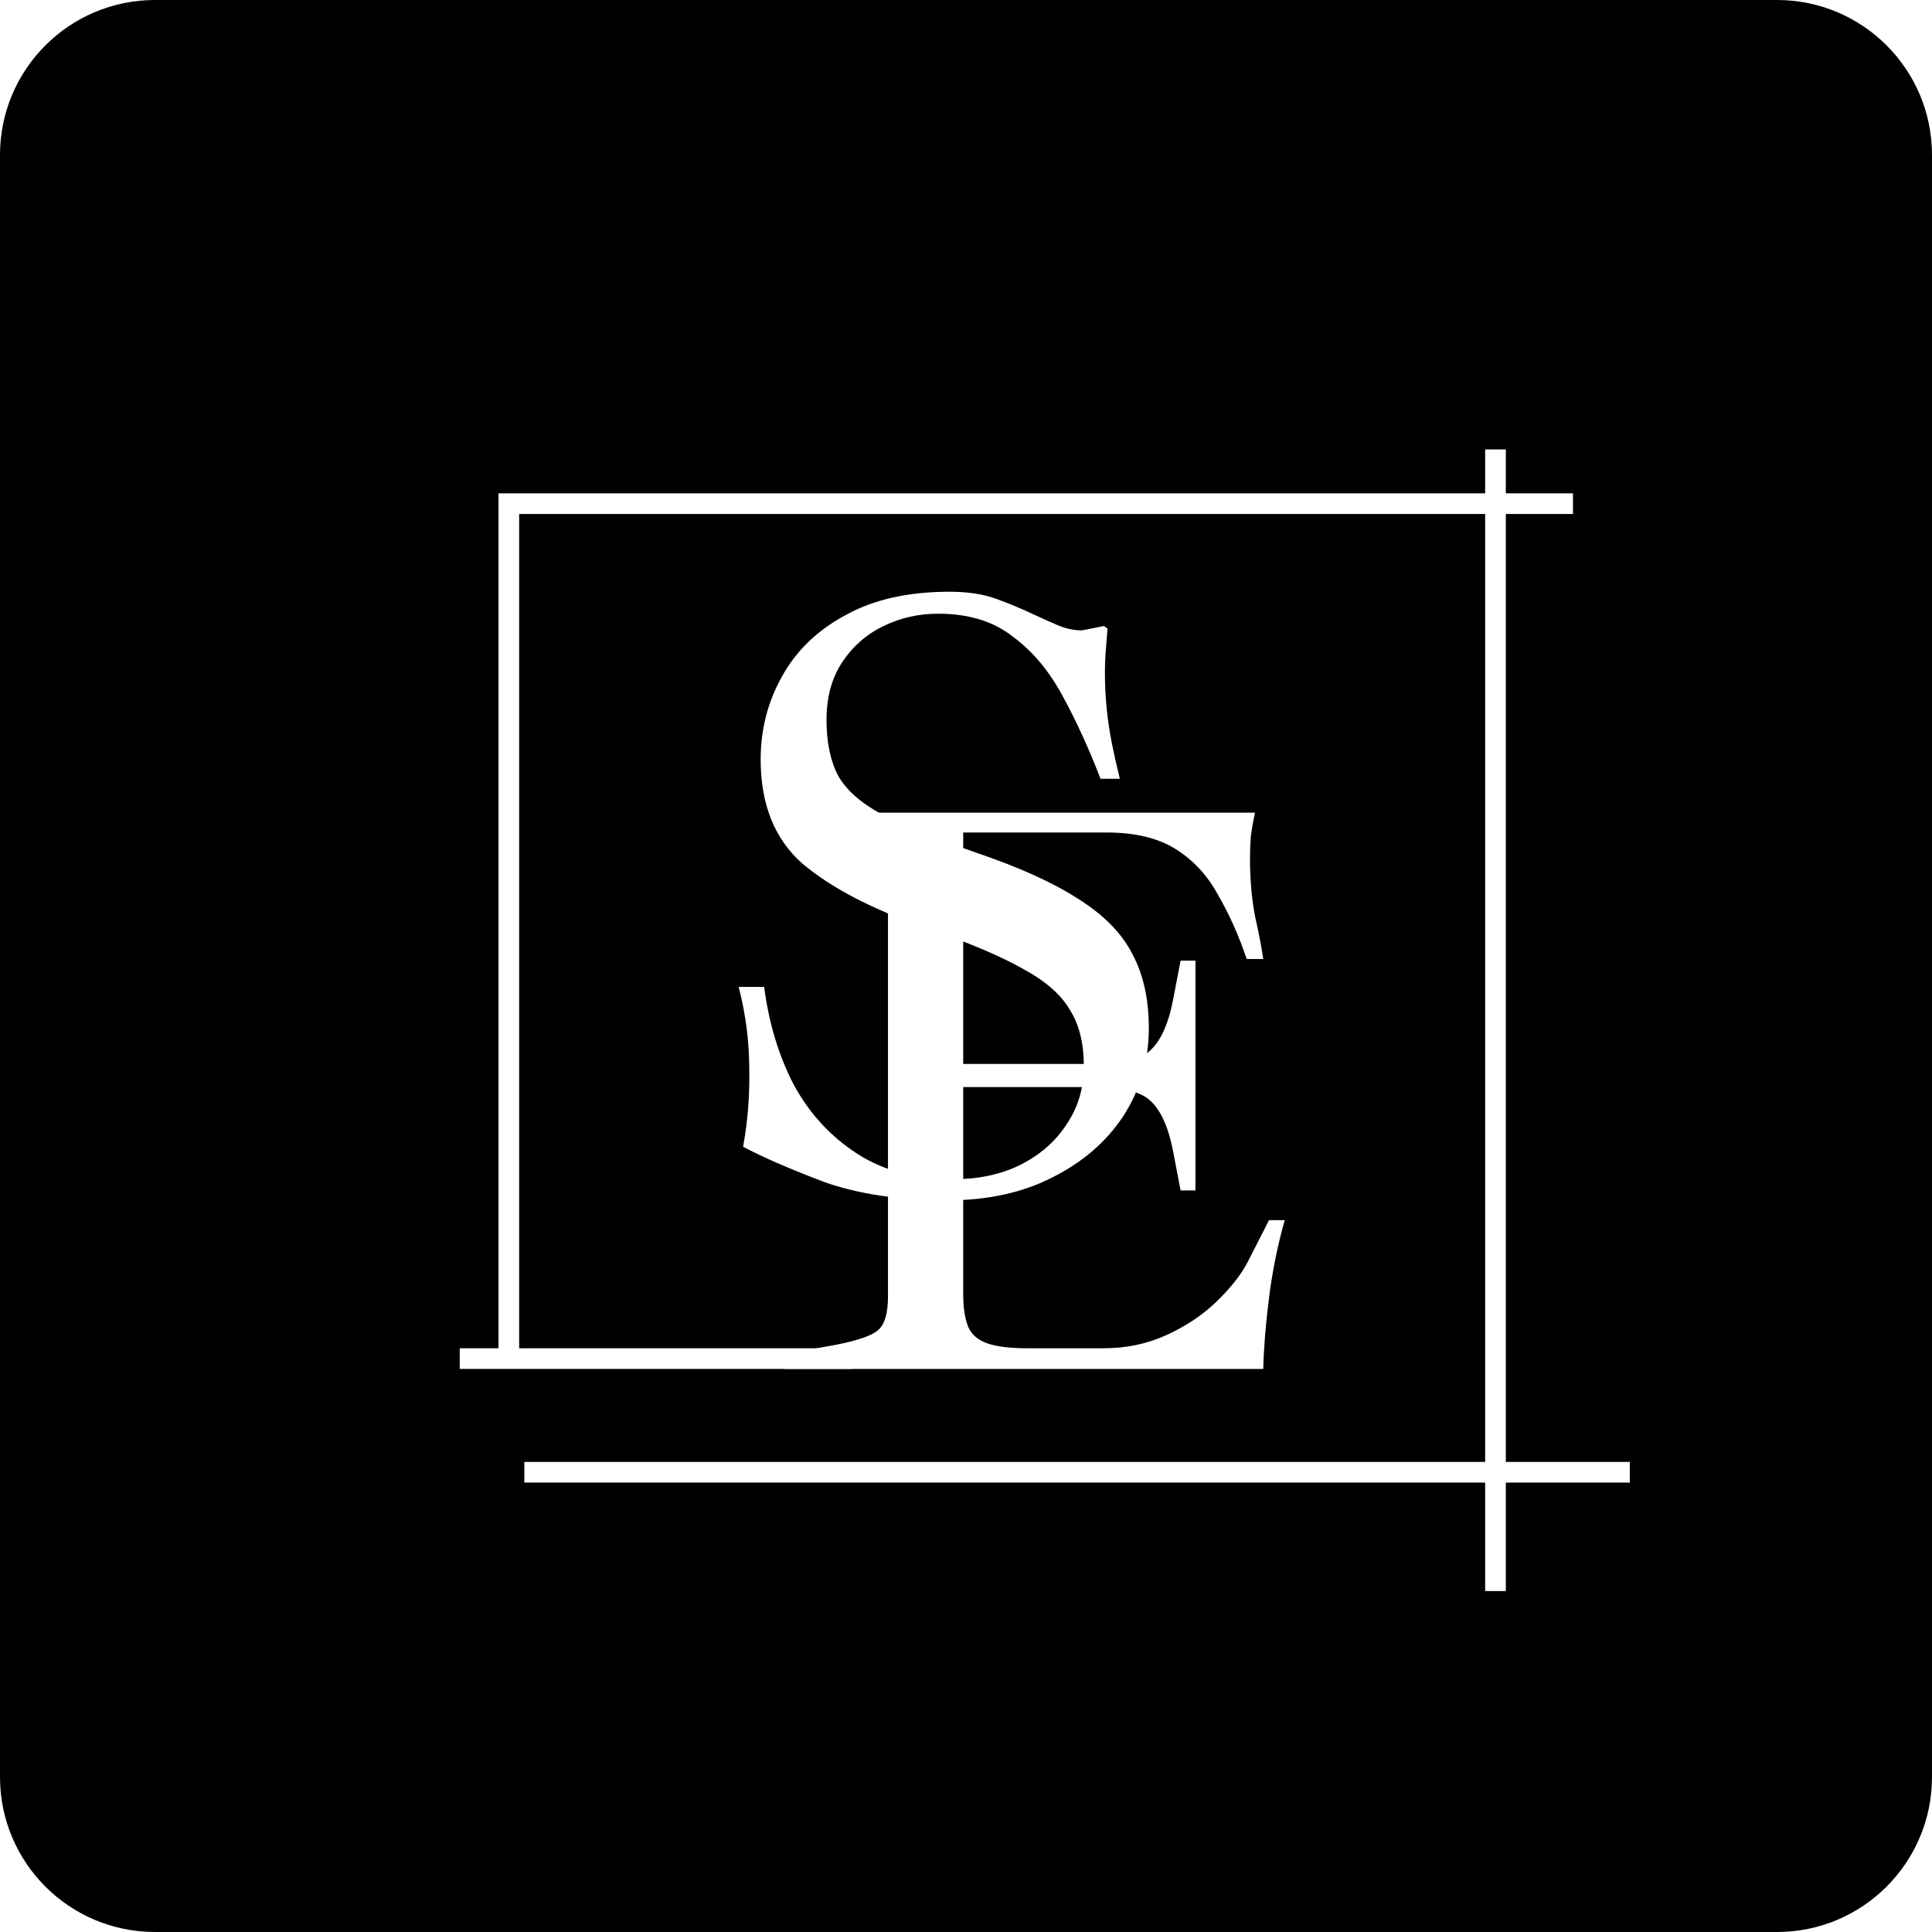 <?xml version="1.0" encoding="UTF-8"?> <svg xmlns="http://www.w3.org/2000/svg" width="374" height="374" viewBox="0 0 374 374" fill="none"><path d="M0 30C0 13.431 13.431 0 30 0H344C360.569 0 374 13.431 374 30V344C374 360.569 360.569 374 344 374H30C13.431 374 0 360.569 0 344V30Z" fill="black"></path><path d="M183.46 232.36C174.167 232.36 166.177 231.17 159.49 228.79C152.917 226.297 147.703 224.03 143.85 221.99C144.757 217.003 145.153 211.96 145.04 206.86C145.04 201.647 144.36 196.377 143 191.05H147.93C148.837 198.077 150.763 204.423 153.71 210.09C156.77 215.643 160.85 220.063 165.95 223.35C171.05 226.637 177.227 228.28 184.48 228.28C189.353 228.28 193.66 227.373 197.4 225.56C201.253 223.633 204.257 221.027 206.41 217.74C208.677 214.453 209.81 210.657 209.81 206.35C209.81 201.93 208.903 198.303 207.09 195.47C205.39 192.523 202.33 189.86 197.91 187.48C193.49 184.987 187.143 182.323 178.87 179.49C168.783 175.977 160.963 171.897 155.41 167.25C149.97 162.49 147.25 155.747 147.25 147.02C147.25 141.24 148.61 135.913 151.33 131.04C154.05 126.053 158.13 122.087 163.57 119.14C169.01 116.08 175.753 114.55 183.8 114.55C187.313 114.55 190.317 115.003 192.81 115.91C195.303 116.817 197.627 117.78 199.78 118.8C201.48 119.593 203.123 120.33 204.71 121.01C206.297 121.69 207.883 122.03 209.47 122.03L213.72 121.18L214.4 121.69C214.287 123.163 214.173 124.58 214.06 125.94C213.947 127.3 213.89 128.66 213.89 130.02C213.89 132.4 214.003 134.78 214.23 137.16C214.457 139.427 214.797 141.693 215.25 143.96C215.703 146.227 216.213 148.493 216.78 150.76H213.04C210.773 144.867 208.337 139.54 205.73 134.78C203.123 129.907 199.893 126.053 196.04 123.22C192.3 120.273 187.483 118.8 181.59 118.8C177.85 118.8 174.337 119.593 171.05 121.18C167.763 122.767 165.1 125.09 163.06 128.15C161.02 131.21 160 134.95 160 139.37C160 143.677 160.737 147.247 162.21 150.08C163.683 152.8 166.46 155.293 170.54 157.56C174.733 159.713 180.853 162.207 188.9 165.04C197.287 167.873 203.917 170.877 208.79 174.05C213.663 177.11 217.12 180.623 219.16 184.59C221.313 188.557 222.39 193.373 222.39 199.04C222.39 205.273 220.747 210.94 217.46 216.04C214.173 221.027 209.583 224.993 203.69 227.94C197.91 230.887 191.167 232.36 183.46 232.36Z" fill="white"></path><g filter="url(#filter0_d_1189_13)"><path d="M162 263H95.5M95.5 263V97.5H286.5M95.5 263H86M286.5 97.5V285M286.5 97.5V87M286.5 97.5H301.5M286.5 285H98.5M286.5 285V308M286.5 285H312.5" stroke="white" stroke-width="4"></path></g><path d="M151.9 265V262.12L161.66 260.36C166.033 259.507 168.807 258.547 169.98 257.48C171.26 256.413 171.9 254.227 171.9 250.92V171.4C171.9 167.987 171.26 165.747 169.98 164.68C168.807 163.613 166.033 162.707 161.66 161.96L151.9 160.2V157.32H242.94C242.62 158.813 242.353 160.307 242.14 161.8C242.033 163.293 241.98 164.787 241.98 166.28C241.98 170.227 242.3 173.907 242.94 177.32C243.687 180.627 244.22 183.4 244.54 185.64H241.34C239.74 180.947 237.873 176.787 235.74 173.16C233.713 169.427 230.993 166.493 227.58 164.36C224.167 162.227 219.74 161.16 214.3 161.16H186.46V205.96H211.9C217.447 205.96 221.127 205 222.94 203.08C224.86 201.16 226.247 197.96 227.1 193.48L228.54 185.96H231.42V230.44H228.54L227.1 222.92C226.247 218.44 224.86 215.24 222.94 213.32C221.127 211.4 217.447 210.44 211.9 210.44H186.46V250.6C186.46 253.16 186.78 255.24 187.42 256.84C188.06 258.333 189.287 259.4 191.1 260.04C192.913 260.68 195.527 261 198.94 261H213.66C218.033 261 222.087 260.147 225.82 258.44C229.553 256.733 232.753 254.6 235.42 252.04C238.193 249.373 240.22 246.813 241.5 244.36L245.66 236.2H248.7C247.313 241.107 246.3 246.12 245.66 251.24C245.02 256.253 244.647 260.84 244.54 265H151.9Z" fill="white"></path><defs><filter id="filter0_d_1189_13" x="85.2" y="83.2" width="234.1" height="228.6" filterUnits="userSpaceOnUse" color-interpolation-filters="sRGB"><feFlood flood-opacity="0" result="BackgroundImageFix"></feFlood><feColorMatrix in="SourceAlpha" type="matrix" values="0 0 0 0 0 0 0 0 0 0 0 0 0 0 0 0 0 0 127 0" result="hardAlpha"></feColorMatrix><feOffset dx="3"></feOffset><feGaussianBlur stdDeviation="1.9"></feGaussianBlur><feComposite in2="hardAlpha" operator="out"></feComposite><feColorMatrix type="matrix" values="0 0 0 0 0 0 0 0 0 0 0 0 0 0 0 0 0 0 0.25 0"></feColorMatrix><feBlend mode="normal" in2="BackgroundImageFix" result="effect1_dropShadow_1189_13"></feBlend><feBlend mode="normal" in="SourceGraphic" in2="effect1_dropShadow_1189_13" result="shape"></feBlend></filter></defs></svg> 